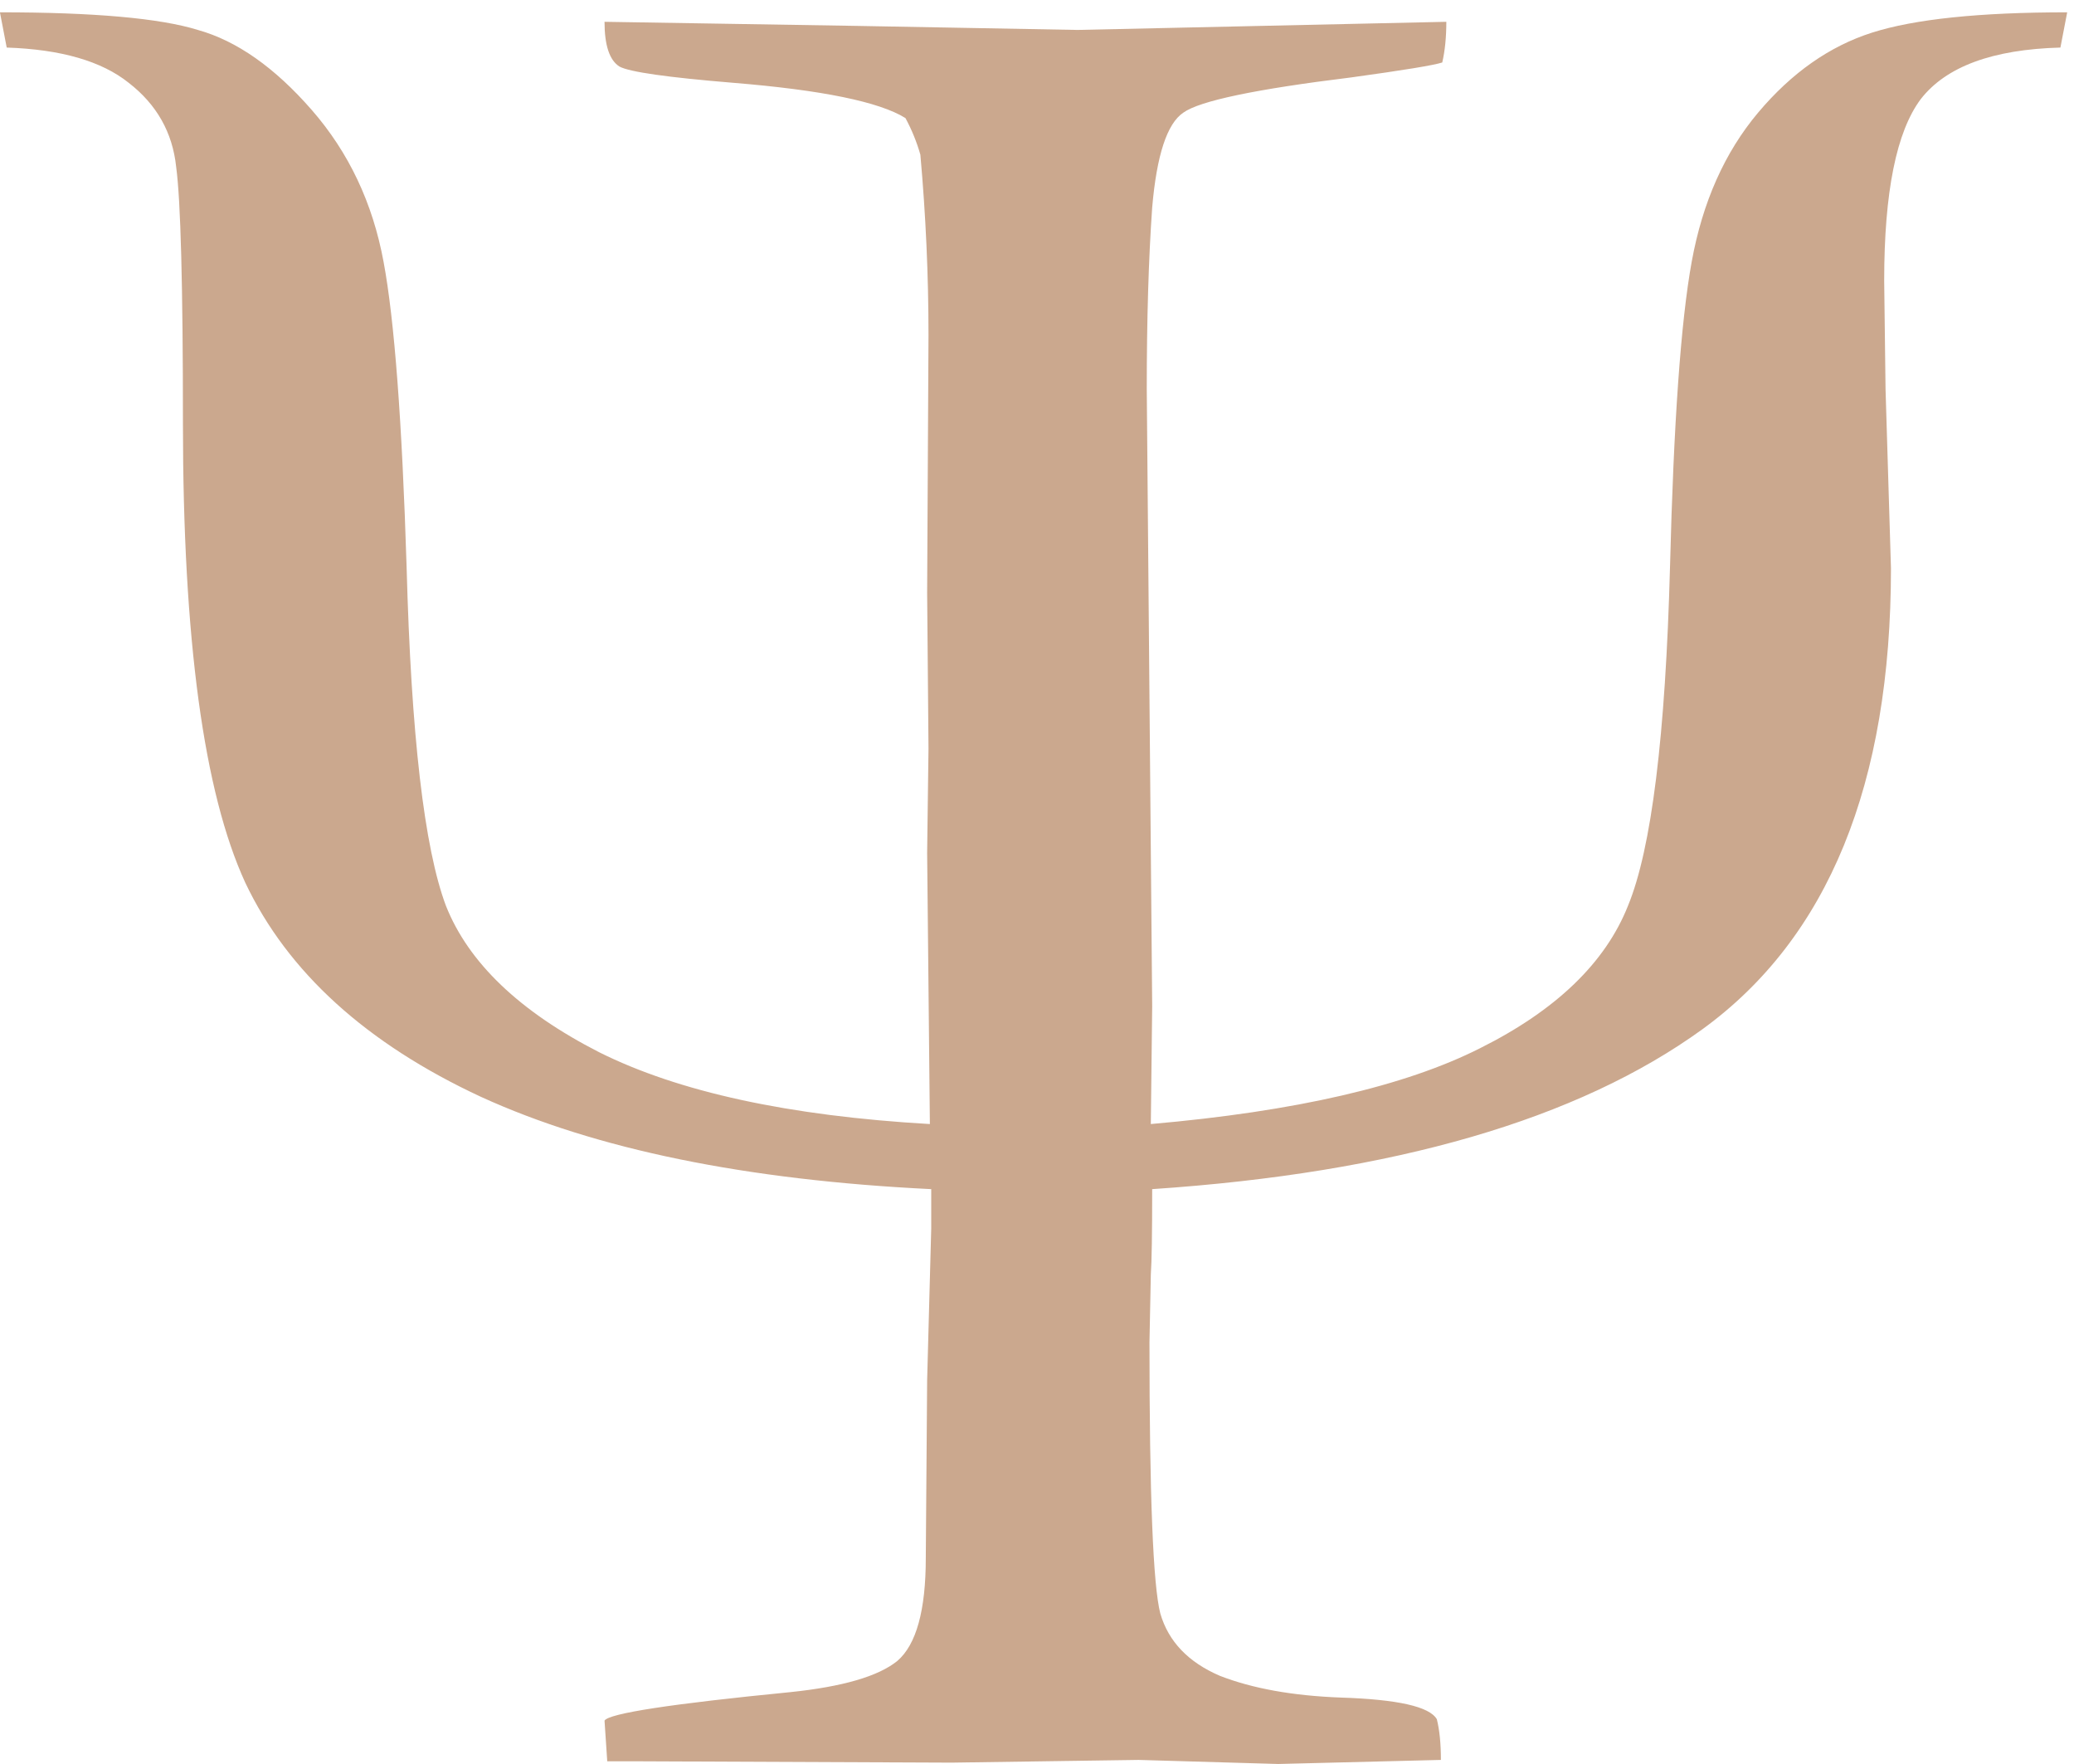 <?xml version="1.0" encoding="UTF-8"?> <svg xmlns="http://www.w3.org/2000/svg" width="127" height="108" viewBox="0 0 127 108" fill="none"><path d="M70.553 72.805C70.553 75.516 70.525 77.259 70.47 78.034L70.387 82.185C70.387 91.537 70.608 97.071 71.051 98.786C71.549 100.502 72.766 101.774 74.703 102.604C76.695 103.379 79.158 103.822 82.091 103.933C85.577 104.043 87.542 104.486 87.984 105.261C88.15 105.925 88.233 106.755 88.233 107.751L78.272 108L69.723 107.751L58.268 107.917L38.761 107.834H37.184L37.018 105.344C37.294 104.901 41.085 104.32 48.39 103.601C51.599 103.269 53.785 102.632 54.947 101.691C56.109 100.695 56.69 98.592 56.69 95.383L56.773 84.509L57.023 75.212V72.805C45.678 72.251 36.492 70.37 29.464 67.16C22.436 63.895 17.621 59.523 15.021 54.045C12.475 48.511 11.202 39.131 11.202 25.905C11.202 17.494 11.064 12.264 10.787 10.217C10.566 8.114 9.597 6.398 7.882 5.07C6.222 3.742 3.731 3.023 0.411 2.912L-0.004 0.754C5.751 0.754 9.791 1.114 12.115 1.833C14.495 2.497 16.819 4.13 19.088 6.73C21.357 9.331 22.823 12.43 23.487 16.027C24.151 19.569 24.622 25.795 24.898 34.704C25.175 44.997 25.977 51.914 27.306 55.456C28.689 58.942 31.816 61.931 36.685 64.421C41.555 66.856 48.307 68.322 56.94 68.82L56.773 52.219L56.856 45.827L56.773 36.281L56.856 20.51C56.856 16.857 56.69 13.177 56.358 9.47C56.137 8.695 55.833 7.948 55.445 7.229C53.84 6.232 50.327 5.513 44.903 5.07C40.864 4.738 38.539 4.406 37.931 4.074C37.322 3.687 37.018 2.774 37.018 1.335L52.374 1.584L65.987 1.833L88.565 1.335C88.565 2.276 88.482 3.106 88.316 3.825C87.818 3.991 85.965 4.296 82.755 4.738C76.889 5.458 73.458 6.177 72.462 6.896C71.466 7.561 70.829 9.497 70.553 12.707C70.331 15.861 70.221 19.569 70.221 23.83L70.553 61.599L70.47 68.82C79.324 68.046 86.047 66.496 90.641 64.172C95.289 61.848 98.305 58.942 99.689 55.456C101.127 51.97 101.985 45.052 102.262 34.704C102.483 25.905 102.926 19.68 103.59 16.027C104.254 12.375 105.61 9.331 107.657 6.896C109.705 4.462 112.029 2.829 114.63 1.999C117.231 1.169 121.215 0.754 126.583 0.754L126.168 2.912C122.018 3.023 119.168 4.074 117.618 6.066C116.124 8.059 115.377 11.766 115.377 17.189L115.46 23.83L115.792 34.787C115.792 48.013 111.946 57.421 104.254 63.01C96.617 68.544 85.383 71.809 70.553 72.805Z" fill="#CBA88E"></path></svg> 